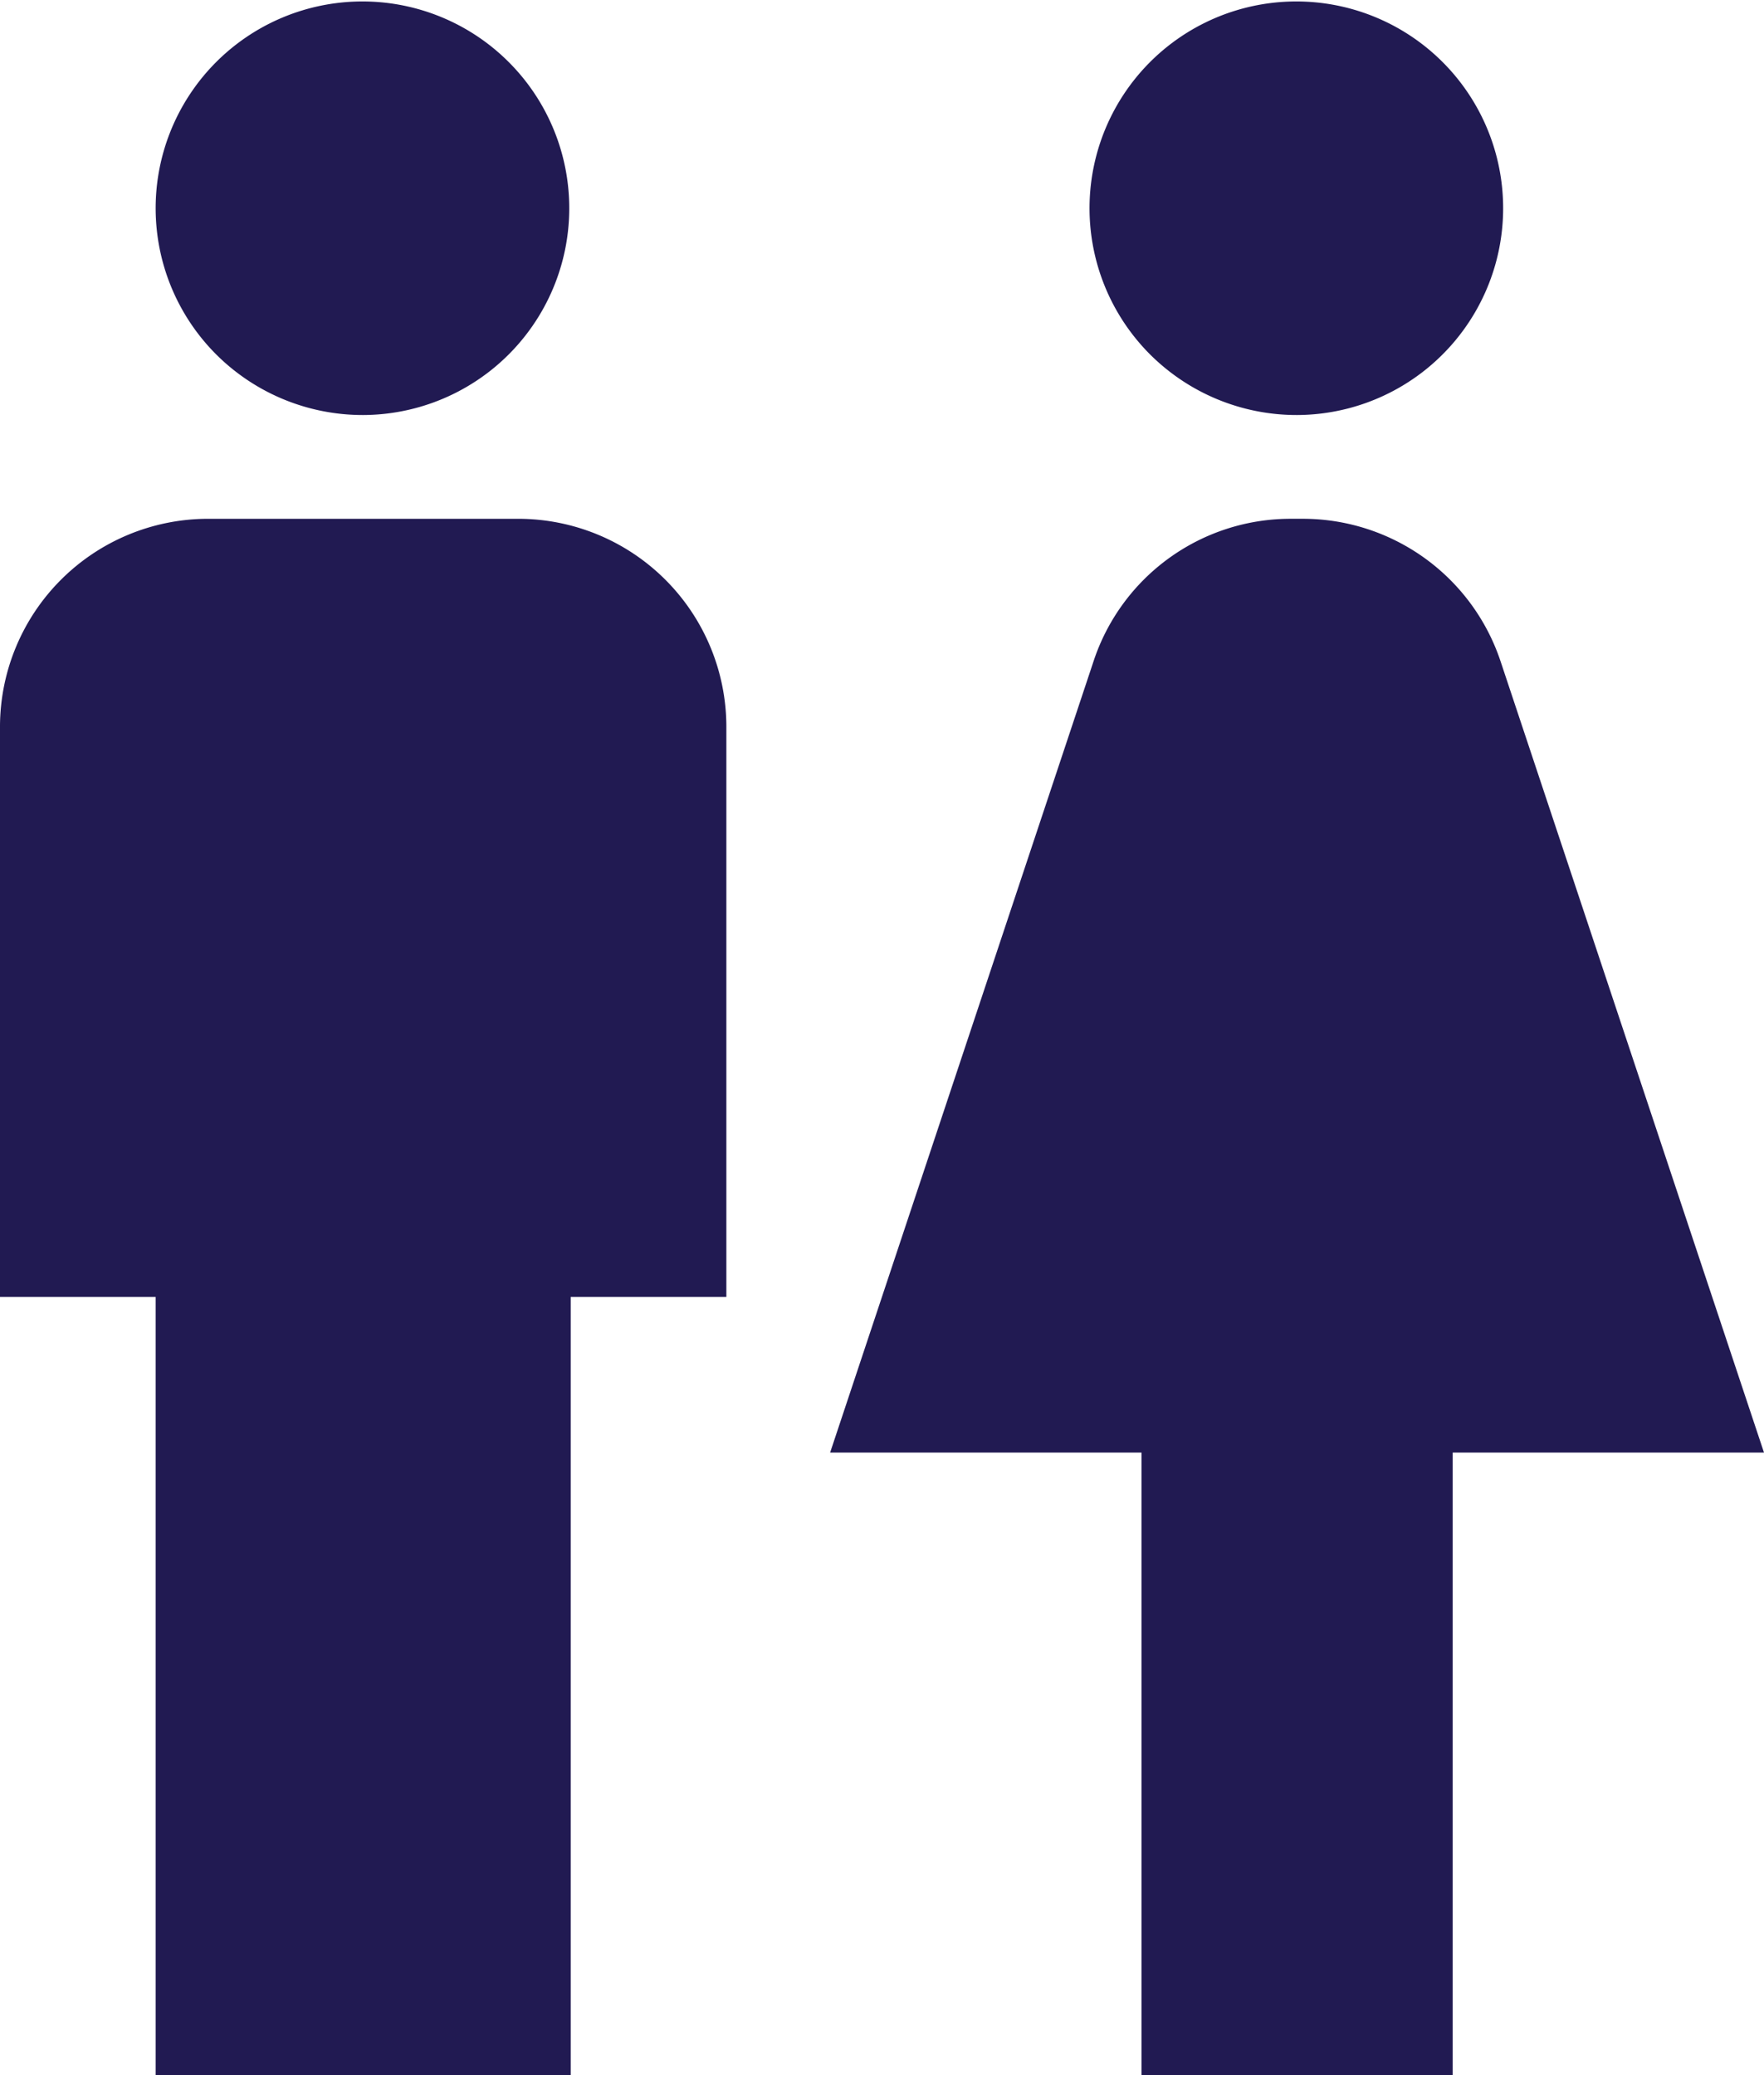 <svg xmlns="http://www.w3.org/2000/svg" width="74.022" height="87.085" viewBox="0 0 74.022 87.085">
  <path id="Attendees" d="M10.531,89.085V56.428H4V32.48a8.735,8.735,0,0,1,8.708-8.708H25.771A8.735,8.735,0,0,1,34.48,32.48V56.428H27.948V89.085Zm54.428,0V62.959H78.022L66.962,29.736a8.748,8.748,0,0,0-8.273-5.965h-.523a8.708,8.708,0,0,0-8.273,5.965L38.834,62.959H51.9V89.085ZM19.24,19.417a8.678,8.678,0,1,0-6.167-2.542,8.708,8.708,0,0,0,6.167,2.542Zm39.188,0a8.678,8.678,0,1,0-6.167-2.542,8.708,8.708,0,0,0,6.167,2.542Z" transform="translate(-4 -2)" fill="#211a52"/>
</svg>
